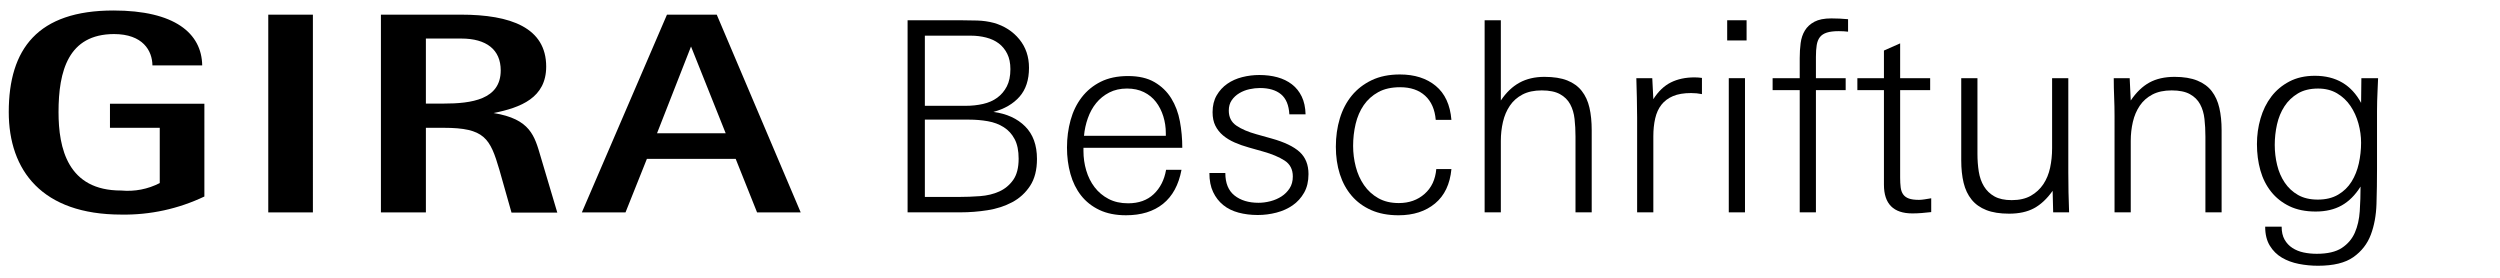 <?xml version="1.0" encoding="utf-8"?>
<!-- Generator: Adobe Illustrator 15.0.2, SVG Export Plug-In . SVG Version: 6.00 Build 0)  -->
<!DOCTYPE svg PUBLIC "-//W3C//DTD SVG 1.1//EN" "http://www.w3.org/Graphics/SVG/1.1/DTD/svg11.dtd">
<svg version="1.1" id="branding-de" xmlns="http://www.w3.org/2000/svg" xmlns:xlink="http://www.w3.org/1999/xlink" x="0px"
	 y="0px" width="360px" height="40px" viewBox="-38 -11.5 360 40" enable-background="new -38 -11.5 360 40" xml:space="preserve">
<title>icon_konfigurator</title>
<g>
	<path d="M0.63,19.088h6.427V-9.391H0.63V19.088z M-8.498,3.44h-13.667v3.464h7.169v7.957c-1.707,0.881-3.631,1.252-5.543,1.074
		c-7.719,0.024-9.033-6.092-9.033-11.301c0-5.925,1.409-11.206,7.98-11.229c4.159,0,5.519,2.39,5.543,4.515h7.167
		c-0.071-4.635-3.966-7.908-12.781-7.908c-10.896,0-15.076,5.519-15.076,14.622c0,8.41,4.779,14.767,16.222,14.767
		c4.132,0.068,8.219-0.826,11.948-2.603V3.44H-8.498z M23.328-5.95h5.089c3.631,0,5.687,1.601,5.687,4.587
		c0,4.206-4.205,4.779-8.244,4.779h-2.533V-5.95z M16.852,19.088h6.476V6.904h2.557c5.902,0,6.688,1.505,8.026,6.045l1.746,6.163
		h6.593l-2.388-8.026c-0.884-3.011-1.482-5.448-6.786-6.308c3.919-0.789,7.575-2.199,7.575-6.69c0-5.591-5.089-7.479-12.283-7.479
		H16.852V19.088z M45.786,19.088h6.286l3.082-7.716h12.783l3.082,7.716h6.283L65.211-9.391h-7.167L45.786,19.088z M61.507-4.804
		l4.994,12.497h-9.89L61.507-4.804z"/>
</g>
<g>
	<path d="M111.324,11.388c0,1.582-0.332,2.876-0.995,3.883c-0.664,1.008-1.524,1.792-2.582,2.353
		c-1.059,0.561-2.238,0.944-3.539,1.147c-1.301,0.205-2.602,0.306-3.902,0.306h-7.613V-8.583h7.613c0.791,0,1.6,0.013,2.429,0.039
		c0.829,0.025,1.626,0.14,2.391,0.344c1.505,0.434,2.723,1.218,3.654,2.353c0.931,1.135,1.396,2.506,1.396,4.112
		c0,1.735-0.453,3.118-1.358,4.151c-0.905,1.033-2.161,1.766-3.768,2.2c1.913,0.255,3.437,0.95,4.572,2.085
		C110.755,7.837,111.324,9.399,111.324,11.388z M107.498-1.543c0-0.867-0.153-1.607-0.459-2.219
		c-0.306-0.612-0.714-1.109-1.224-1.492c-0.511-0.383-1.116-0.663-1.817-0.842c-0.702-0.178-1.435-0.268-2.2-0.268h-6.619v10.1
		h5.892c0.867,0,1.696-0.089,2.487-0.268c0.79-0.178,1.473-0.478,2.047-0.899s1.033-0.962,1.377-1.626
		C107.326,0.281,107.498-0.548,107.498-1.543z M108.684,11.35c0-1.148-0.191-2.085-0.574-2.812
		c-0.383-0.727-0.906-1.301-1.569-1.722s-1.428-0.708-2.295-0.861c-0.867-0.153-1.773-0.229-2.716-0.229h-6.351v11.133h4.897
		c0.995,0,2.008-0.039,3.042-0.115c1.033-0.077,1.957-0.3,2.773-0.67c0.816-0.369,1.486-0.924,2.009-1.664
		C108.422,13.671,108.684,12.651,108.684,11.35z"/>
	<path d="M118.018,9.781v0.459c0,0.969,0.134,1.907,0.402,2.812c0.268,0.905,0.669,1.709,1.205,2.41
		c0.536,0.702,1.205,1.262,2.008,1.683c0.804,0.421,1.741,0.631,2.812,0.631c1.53,0,2.761-0.44,3.692-1.32
		c0.931-0.88,1.524-2.047,1.779-3.5h2.219c-0.408,2.168-1.295,3.8-2.659,4.897c-1.365,1.097-3.144,1.645-5.337,1.645
		c-1.479,0-2.754-0.255-3.826-0.765s-1.951-1.205-2.64-2.085s-1.199-1.913-1.53-3.099c-0.332-1.186-0.498-2.455-0.498-3.807
		c0-1.377,0.172-2.69,0.517-3.94c0.344-1.25,0.88-2.346,1.607-3.291c0.727-0.943,1.638-1.689,2.735-2.238
		c1.096-0.548,2.41-0.823,3.94-0.823s2.799,0.293,3.807,0.88c1.007,0.587,1.811,1.365,2.411,2.334
		c0.599,0.97,1.014,2.072,1.243,3.309c0.229,1.238,0.344,2.506,0.344,3.807H118.018z M129.878,7.677
		c0-0.842-0.121-1.651-0.363-2.429c-0.243-0.778-0.593-1.466-1.052-2.066c-0.459-0.599-1.04-1.071-1.741-1.416
		c-0.702-0.345-1.511-0.517-2.429-0.517c-0.97,0-1.824,0.191-2.563,0.574c-0.74,0.383-1.365,0.887-1.875,1.511
		c-0.511,0.625-0.912,1.352-1.205,2.181c-0.293,0.829-0.478,1.677-0.555,2.544h11.783V7.677z"/>
	<path d="M150.423,13.569c0,1.046-0.21,1.939-0.631,2.678c-0.421,0.74-0.97,1.346-1.646,1.817c-0.676,0.472-1.454,0.822-2.334,1.052
		s-1.778,0.345-2.697,0.345c-0.994,0-1.919-0.115-2.773-0.345s-1.588-0.593-2.2-1.09c-0.611-0.497-1.097-1.122-1.453-1.875
		c-0.358-0.752-0.536-1.664-0.536-2.735h2.295c0,1.454,0.439,2.532,1.319,3.233c0.881,0.702,2.034,1.052,3.463,1.052
		c0.561,0,1.135-0.076,1.722-0.229c0.586-0.153,1.115-0.382,1.588-0.688c0.472-0.306,0.86-0.695,1.167-1.167
		c0.306-0.472,0.459-1.039,0.459-1.703c0-1.02-0.396-1.785-1.187-2.295c-0.791-0.51-1.823-0.943-3.099-1.301l-2.027-0.574
		c-0.74-0.204-1.429-0.446-2.066-0.727c-0.638-0.28-1.192-0.618-1.664-1.014c-0.473-0.395-0.842-0.861-1.109-1.396
		c-0.268-0.536-0.402-1.186-0.402-1.951c0-0.943,0.197-1.753,0.593-2.429c0.395-0.676,0.904-1.23,1.53-1.664
		c0.624-0.434,1.339-0.752,2.143-0.957c0.803-0.204,1.626-0.306,2.467-0.306c0.943,0,1.812,0.109,2.602,0.325
		c0.791,0.217,1.486,0.555,2.086,1.014c0.599,0.459,1.07,1.046,1.415,1.76c0.345,0.714,0.529,1.569,0.555,2.563h-2.334
		c-0.076-1.326-0.478-2.289-1.205-2.889c-0.727-0.599-1.74-0.899-3.041-0.899c-0.485,0-0.989,0.058-1.512,0.172
		s-1.008,0.306-1.453,0.574c-0.447,0.268-0.811,0.606-1.091,1.014c-0.281,0.409-0.421,0.906-0.421,1.492
		c0,0.944,0.363,1.664,1.091,2.162c0.727,0.498,1.689,0.912,2.889,1.243l2.181,0.612c1.836,0.511,3.181,1.154,4.036,1.932
		C149.995,11.153,150.423,12.217,150.423,13.569z"/>
	<path d="M168.652,17.796c-1.365,1.135-3.118,1.703-5.261,1.703c-1.505,0-2.818-0.249-3.94-0.746
		c-1.123-0.498-2.06-1.186-2.812-2.066c-0.753-0.88-1.32-1.919-1.703-3.118c-0.382-1.198-0.573-2.512-0.573-3.94
		c0-1.454,0.191-2.812,0.573-4.075c0.383-1.262,0.957-2.358,1.722-3.29c0.766-0.931,1.722-1.67,2.869-2.219
		c1.148-0.548,2.5-0.823,4.056-0.823c2.117,0,3.839,0.549,5.165,1.645c1.326,1.097,2.078,2.729,2.257,4.897h-2.257
		c-0.128-1.504-0.638-2.665-1.53-3.481c-0.894-0.816-2.092-1.224-3.597-1.224c-1.25,0-2.302,0.236-3.156,0.708
		c-0.854,0.472-1.549,1.097-2.085,1.875c-0.535,0.778-0.925,1.677-1.167,2.697c-0.242,1.021-0.363,2.079-0.363,3.175
		c0,1.021,0.127,2.021,0.383,3.003c0.255,0.982,0.65,1.862,1.186,2.64c0.536,0.778,1.218,1.403,2.047,1.875
		c0.829,0.472,1.817,0.708,2.965,0.708c1.479,0,2.717-0.44,3.711-1.32c0.995-0.88,1.556-2.072,1.684-3.577h2.181
		C170.801,15.01,170.017,16.662,168.652,17.796z"/>
	<path d="M188.872,19.078V8.175c0-0.893-0.045-1.741-0.135-2.544c-0.089-0.803-0.3-1.511-0.631-2.123
		c-0.332-0.612-0.822-1.097-1.473-1.454c-0.65-0.357-1.524-0.536-2.621-0.536s-2.021,0.198-2.773,0.593
		c-0.753,0.396-1.358,0.931-1.817,1.607s-0.791,1.454-0.995,2.333s-0.306,1.792-0.306,2.735v10.292h-2.334V-8.583h2.334V2.972
		c0.766-1.148,1.657-2.002,2.678-2.563c1.021-0.561,2.22-0.842,3.597-0.842c1.326,0,2.423,0.172,3.29,0.517s1.562,0.848,2.085,1.511
		c0.522,0.664,0.893,1.467,1.109,2.41c0.217,0.944,0.325,2.028,0.325,3.252v11.822H188.872z"/>
	<path d="M205.513,1.9c-1.046,0-1.913,0.147-2.602,0.44c-0.688,0.293-1.243,0.708-1.664,1.243s-0.721,1.193-0.899,1.97
		c-0.179,0.778-0.268,1.639-0.268,2.583v10.942h-2.334V5.42c0-0.943-0.013-1.887-0.038-2.831c-0.025-0.943-0.051-1.887-0.076-2.831
		h2.295l0.153,3.022c0.714-1.122,1.556-1.925,2.525-2.41c0.969-0.484,2.104-0.727,3.404-0.727c0.179,0,0.357,0.007,0.536,0.019
		c0.178,0.013,0.356,0.032,0.535,0.058v2.333C206.597,1.952,206.073,1.9,205.513,1.9z"/>
	<path d="M210.715-5.675v-2.908h2.793v2.908H210.715z M210.944,19.078v-19.32h2.334v19.32H210.944z"/>
	<path d="M227.491-6.995c-0.243-0.013-0.479-0.019-0.708-0.019c-0.715,0-1.288,0.07-1.722,0.21s-0.766,0.357-0.995,0.65
		c-0.229,0.293-0.382,0.676-0.459,1.147c-0.076,0.472-0.114,1.04-0.114,1.703v3.061h4.284v1.722h-4.284v17.599h-2.334V1.479h-3.902
		v-1.722h3.902v-2.869c0-0.765,0.044-1.492,0.134-2.181c0.089-0.689,0.293-1.294,0.612-1.817c0.318-0.522,0.777-0.943,1.377-1.263
		c0.6-0.318,1.409-0.478,2.43-0.478c0.79,0,1.594,0.038,2.41,0.115v1.798C227.943-6.962,227.733-6.981,227.491-6.995z"/>
	<path d="M238.738,19.174c-0.446,0.038-0.898,0.057-1.357,0.057c-2.729,0-4.094-1.377-4.094-4.132V1.479h-3.826v-1.722h3.826v-3.979
		l2.334-1.033v5.012h4.322v1.722h-4.322v12.587c0,0.536,0.024,1.008,0.076,1.416c0.051,0.408,0.172,0.746,0.363,1.014
		c0.191,0.268,0.465,0.466,0.822,0.593c0.357,0.128,0.842,0.191,1.454,0.191c0.229,0,0.503-0.025,0.822-0.076
		c0.319-0.051,0.632-0.102,0.938-0.153v1.99C239.638,19.091,239.185,19.136,238.738,19.174z"/>
	<path d="M257.657,19.078l-0.077-3.099c-0.816,1.148-1.709,1.984-2.678,2.506c-0.97,0.523-2.168,0.784-3.597,0.784
		c-1.3,0-2.391-0.172-3.271-0.517s-1.588-0.848-2.123-1.511c-0.536-0.663-0.919-1.466-1.148-2.41
		c-0.229-0.943-0.344-2.028-0.344-3.252V-0.242h2.334v10.904c0,0.893,0.062,1.741,0.19,2.544s0.376,1.511,0.746,2.123
		c0.37,0.612,0.874,1.097,1.512,1.454c0.637,0.357,1.466,0.536,2.486,0.536c1.097,0,2.015-0.21,2.755-0.631
		c0.739-0.421,1.339-0.976,1.798-1.664c0.459-0.689,0.784-1.479,0.976-2.372c0.191-0.893,0.287-1.823,0.287-2.793v-10.1h2.334
		v13.543c0,1.938,0.038,3.864,0.114,5.777H257.657z"/>
	<path d="M279.579,19.078V8.175c0-0.893-0.045-1.741-0.135-2.544c-0.089-0.803-0.3-1.511-0.631-2.123
		c-0.332-0.612-0.822-1.097-1.473-1.454c-0.65-0.357-1.524-0.536-2.621-0.536s-2.021,0.198-2.773,0.593
		c-0.753,0.396-1.358,0.931-1.817,1.607s-0.791,1.454-0.995,2.333s-0.306,1.792-0.306,2.735v10.292h-2.334V5.229
		c0-0.918-0.019-1.83-0.057-2.735c-0.039-0.905-0.058-1.817-0.058-2.735h2.295l0.153,3.214c0.79-1.173,1.684-2.034,2.678-2.583
		c0.995-0.548,2.206-0.823,3.635-0.823c1.301,0,2.392,0.179,3.271,0.536c0.88,0.357,1.574,0.868,2.085,1.53
		c0.51,0.664,0.873,1.467,1.09,2.411c0.217,0.944,0.325,2.015,0.325,3.213v11.822H279.579z"/>
	<path d="M304.445-0.242c-0.025,0.664-0.052,1.257-0.076,1.779c-0.026,0.523-0.045,1.027-0.058,1.511
		c-0.014,0.485-0.02,0.963-0.02,1.435c0,0.472,0,0.976,0,1.511v6.848c0,1.683-0.025,3.354-0.076,5.012
		c-0.052,1.658-0.325,3.143-0.822,4.457c-0.498,1.313-1.333,2.384-2.506,3.213c-1.174,0.829-2.87,1.244-5.089,1.244
		c-0.943,0-1.868-0.09-2.773-0.268c-0.906-0.179-1.716-0.478-2.43-0.899s-1.295-0.995-1.74-1.722
		c-0.447-0.727-0.67-1.639-0.67-2.735h2.372c0,0.739,0.14,1.358,0.421,1.855c0.28,0.498,0.656,0.899,1.129,1.205
		c0.472,0.306,1.007,0.522,1.606,0.65c0.599,0.127,1.23,0.191,1.894,0.191c1.556,0,2.761-0.281,3.615-0.842s1.479-1.295,1.875-2.2
		c0.396-0.906,0.631-1.938,0.708-3.099c0.076-1.16,0.114-2.339,0.114-3.539c-0.765,1.224-1.671,2.13-2.716,2.716
		c-1.046,0.587-2.296,0.88-3.749,0.88c-1.454,0-2.711-0.255-3.769-0.765c-1.059-0.51-1.938-1.205-2.64-2.085
		c-0.702-0.88-1.219-1.906-1.55-3.08C287.165,11.86,287,10.598,287,9.246c0-1.275,0.172-2.506,0.517-3.692
		c0.344-1.186,0.86-2.231,1.549-3.137s1.556-1.632,2.602-2.181s2.27-0.823,3.673-0.823c3.035,0,5.254,1.301,6.657,3.902
		c0-0.586,0.006-1.18,0.019-1.779s0.02-1.192,0.02-1.779H304.445z M301.997,9.055c0-0.918-0.128-1.842-0.383-2.774
		c-0.255-0.931-0.638-1.772-1.147-2.525c-0.511-0.752-1.154-1.358-1.933-1.817s-1.689-0.688-2.735-0.688
		c-1.147,0-2.117,0.236-2.907,0.708c-0.791,0.473-1.435,1.09-1.933,1.855c-0.497,0.766-0.854,1.633-1.071,2.602
		c-0.217,0.97-0.325,1.951-0.325,2.946c0,0.995,0.115,1.964,0.345,2.907c0.229,0.944,0.593,1.786,1.091,2.525
		c0.497,0.74,1.134,1.333,1.912,1.779c0.778,0.446,1.728,0.669,2.851,0.669c1.147,0,2.123-0.235,2.927-0.708
		c0.804-0.472,1.447-1.097,1.932-1.875c0.484-0.777,0.835-1.658,1.053-2.64C301.888,11.038,301.997,10.049,301.997,9.055z"/>
</g>
</svg>
